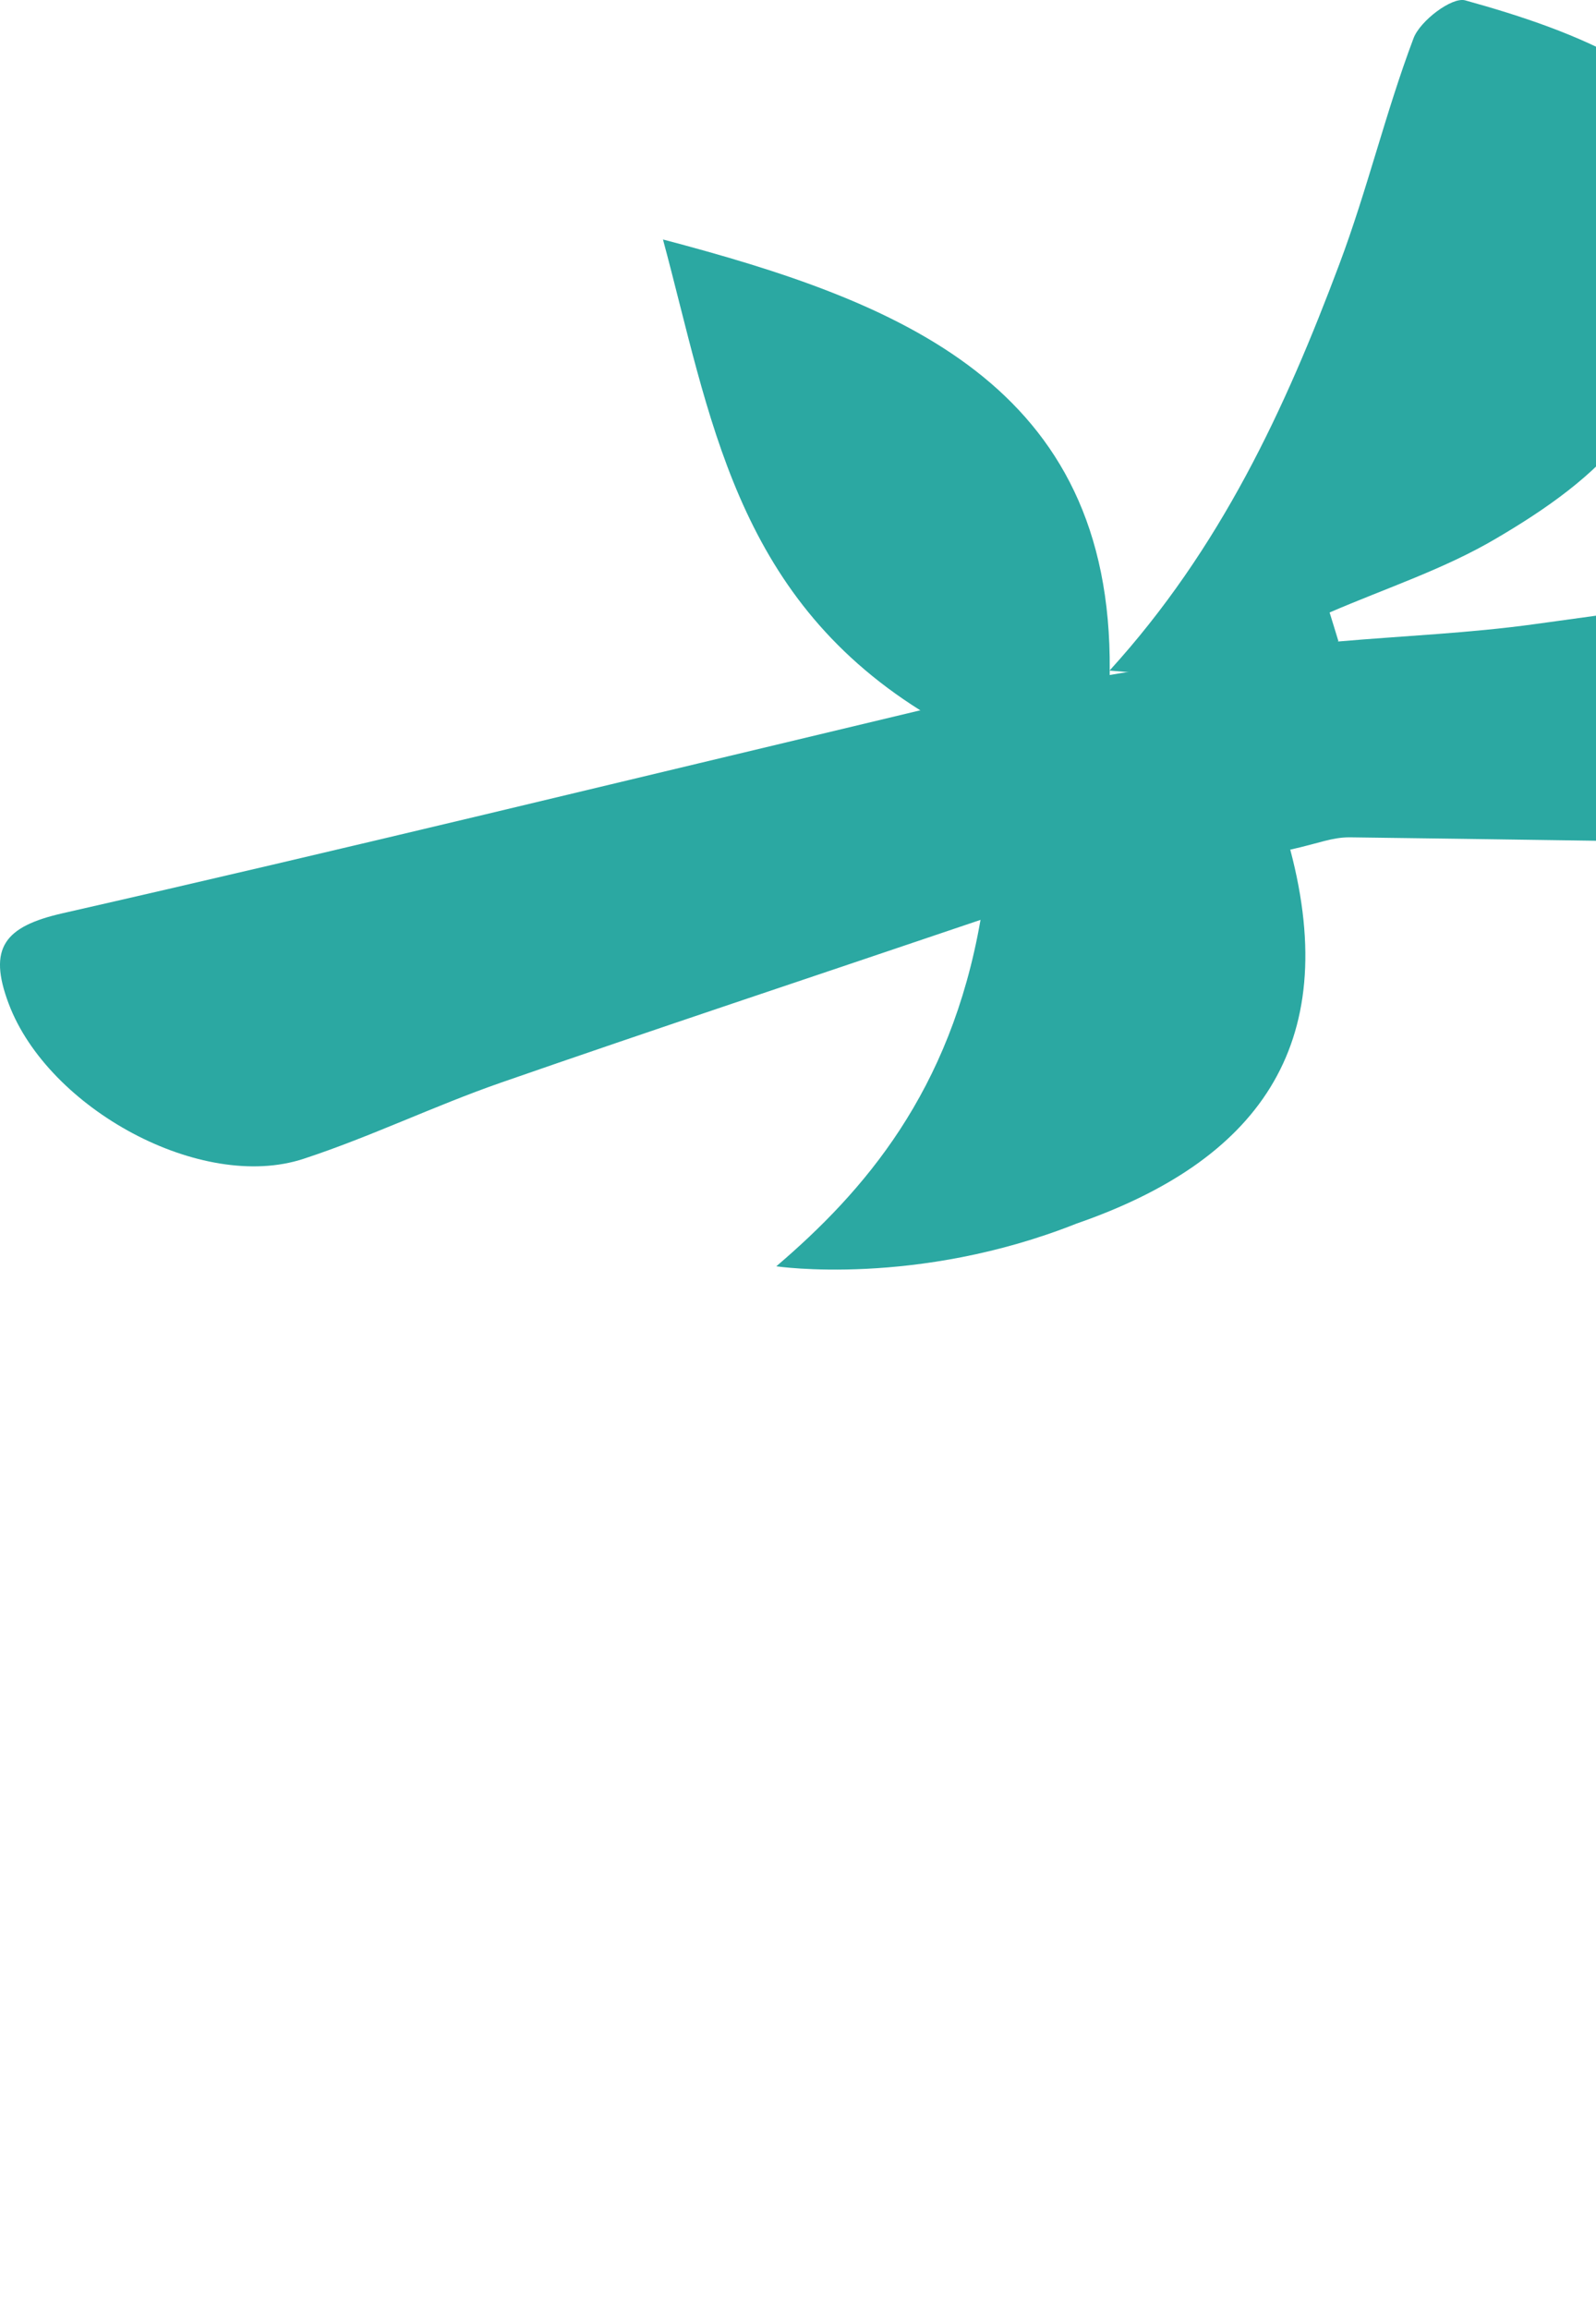 <svg width="531" height="768" viewBox="0 0 531 768" fill="none" xmlns="http://www.w3.org/2000/svg">
<g opacity="0.83" clip-path="url(#clip0_1689_43989)">
<path d="M306.198 236.28C244.318 197.39 236.328 138.11 220.578 79.66C299.088 100.34 370.088 127.83 369.208 223.06C369.278 258 367.588 262.24 367.588 262.24C367.588 262.24 343.928 256.9 306.198 236.28Z" fill="#00968F"/>
<path d="M369.148 223.06C406.148 182.41 427.558 136 445.608 87.88C454.888 63.21 460.998 37.36 470.288 12.74C472.458 6.93 483.038 -1.06 487.448 0.11C506.078 5.28 525.058 11.51 541.698 21.11C576.698 41.49 579.368 51.71 564.908 90.11C558.028 108.38 552.688 128.3 541.398 143.57C530.588 158.2 514.008 169.57 497.968 179C480.628 189.28 460.968 195.68 442.368 203.73C443.368 206.9 444.308 210.07 445.308 213.31C422.868 225.25 413.828 226.9 369.148 223.06Z" fill="#00968F"/>
<path d="M258.281 421.21C287.431 396.3 316.231 363.21 326.221 306.01C332.051 269.3 338.071 256.87 351.221 253.77C364.371 250.67 424.631 259.51 429.221 282.63H429.281C446.681 348.31 417.881 386.319 358.171 406.999C304.851 428.169 258.281 421.21 258.281 421.21Z" fill="#00968F"/>
<path d="M326.131 306.01C268.411 325.57 217.34 342.49 166.51 360.17C144.41 367.87 123.191 378.17 101.041 385.44C67.041 396.66 16.041 368.81 2.891 333.86C-4.109 315.29 1.481 308.18 20.811 303.78C113.811 282.63 206.59 260.01 306.14 236.28C381.65 220.73 445.31 213.37 445.31 213.37C467.06 211.49 488.98 210.6 510.551 207.61C564.551 200.09 618.741 193.51 672.171 182.82C710.311 175.18 800.401 216.24 815.171 251.49C821.231 266 817.521 275.05 803.01 277.63C785.851 280.69 768.271 282.8 750.881 282.63C650.261 281.63 549.651 279.81 449.031 278.52C443.111 278.52 439.161 280.4 429.231 282.63L326.131 306.01Z" fill="#00968F"/>
</g>
<defs>
<clipPath id="clip0_1689_43989">
<rect width="818" height="826" fill="white"/>
</clipPath>
</defs>
</svg>
